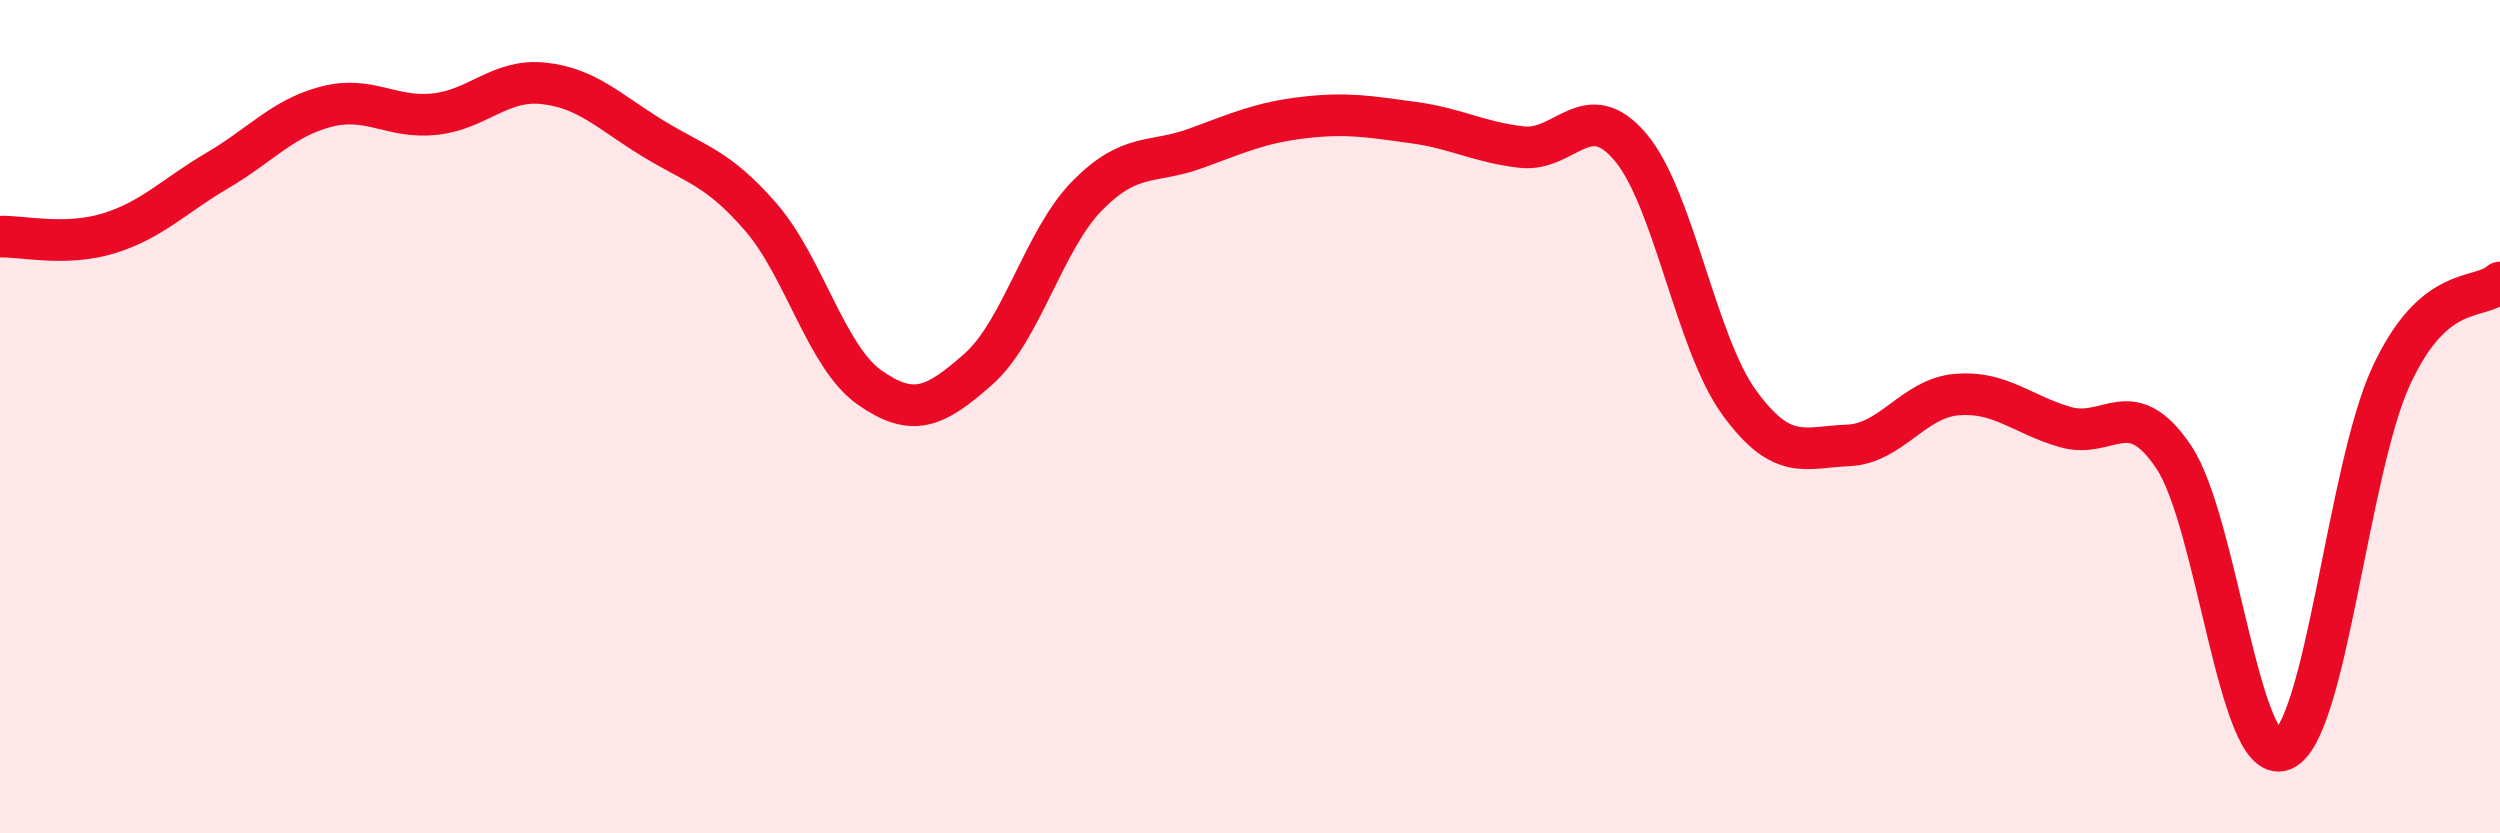 
    <svg width="60" height="20" viewBox="0 0 60 20" xmlns="http://www.w3.org/2000/svg">
      <path
        d="M 0,5.68 C 0.52,5.66 1.57,5.92 2.61,5.6 C 3.65,5.28 4.18,4.7 5.22,4.09 C 6.26,3.48 6.79,2.83 7.83,2.56 C 8.87,2.29 9.39,2.85 10.43,2.74 C 11.47,2.63 12,1.89 13.04,2 C 14.08,2.11 14.61,2.67 15.65,3.31 C 16.69,3.95 17.22,4.01 18.26,5.21 C 19.3,6.41 19.83,8.57 20.87,9.3 C 21.91,10.03 22.44,9.78 23.48,8.86 C 24.52,7.94 25.05,5.76 26.09,4.7 C 27.13,3.64 27.66,3.94 28.7,3.56 C 29.74,3.18 30.26,2.94 31.3,2.82 C 32.34,2.7 32.87,2.8 33.91,2.94 C 34.95,3.08 35.48,3.41 36.52,3.53 C 37.56,3.65 38.09,2.3 39.13,3.53 C 40.17,4.76 40.7,8.23 41.74,9.66 C 42.78,11.09 43.31,10.73 44.35,10.69 C 45.39,10.65 45.92,9.56 46.96,9.47 C 48,9.38 48.53,9.95 49.57,10.25 C 50.61,10.55 51.13,9.42 52.17,10.97 C 53.21,12.52 53.74,18.39 54.78,18 C 55.82,17.61 56.35,11.26 57.39,9.02 C 58.43,6.78 59.48,7.23 60,6.78L60 20L0 20Z"
        fill="#EB0A25"
        opacity="0.1"
        stroke-linecap="round"
        stroke-linejoin="round"
      />
      <path
        d="M 0,5.68 C 0.52,5.66 1.57,5.92 2.61,5.6 C 3.65,5.28 4.18,4.7 5.22,4.09 C 6.26,3.48 6.79,2.83 7.83,2.56 C 8.87,2.29 9.39,2.85 10.43,2.74 C 11.47,2.63 12,1.89 13.04,2 C 14.08,2.11 14.61,2.67 15.65,3.31 C 16.69,3.95 17.22,4.01 18.26,5.21 C 19.3,6.41 19.83,8.57 20.87,9.3 C 21.91,10.03 22.44,9.78 23.48,8.86 C 24.52,7.94 25.05,5.76 26.09,4.7 C 27.13,3.64 27.66,3.94 28.7,3.56 C 29.74,3.18 30.26,2.94 31.3,2.82 C 32.34,2.7 32.87,2.8 33.91,2.94 C 34.95,3.08 35.48,3.41 36.52,3.53 C 37.56,3.65 38.09,2.3 39.13,3.53 C 40.17,4.76 40.7,8.23 41.74,9.66 C 42.78,11.09 43.31,10.73 44.35,10.69 C 45.39,10.65 45.92,9.56 46.96,9.47 C 48,9.38 48.53,9.95 49.57,10.25 C 50.61,10.55 51.13,9.42 52.17,10.97 C 53.21,12.52 53.74,18.39 54.78,18 C 55.82,17.61 56.35,11.26 57.39,9.02 C 58.43,6.78 59.48,7.23 60,6.78"
        stroke="#EB0A25"
        stroke-width="1"
        fill="none"
        stroke-linecap="round"
        stroke-linejoin="round"
      />
    </svg>
  